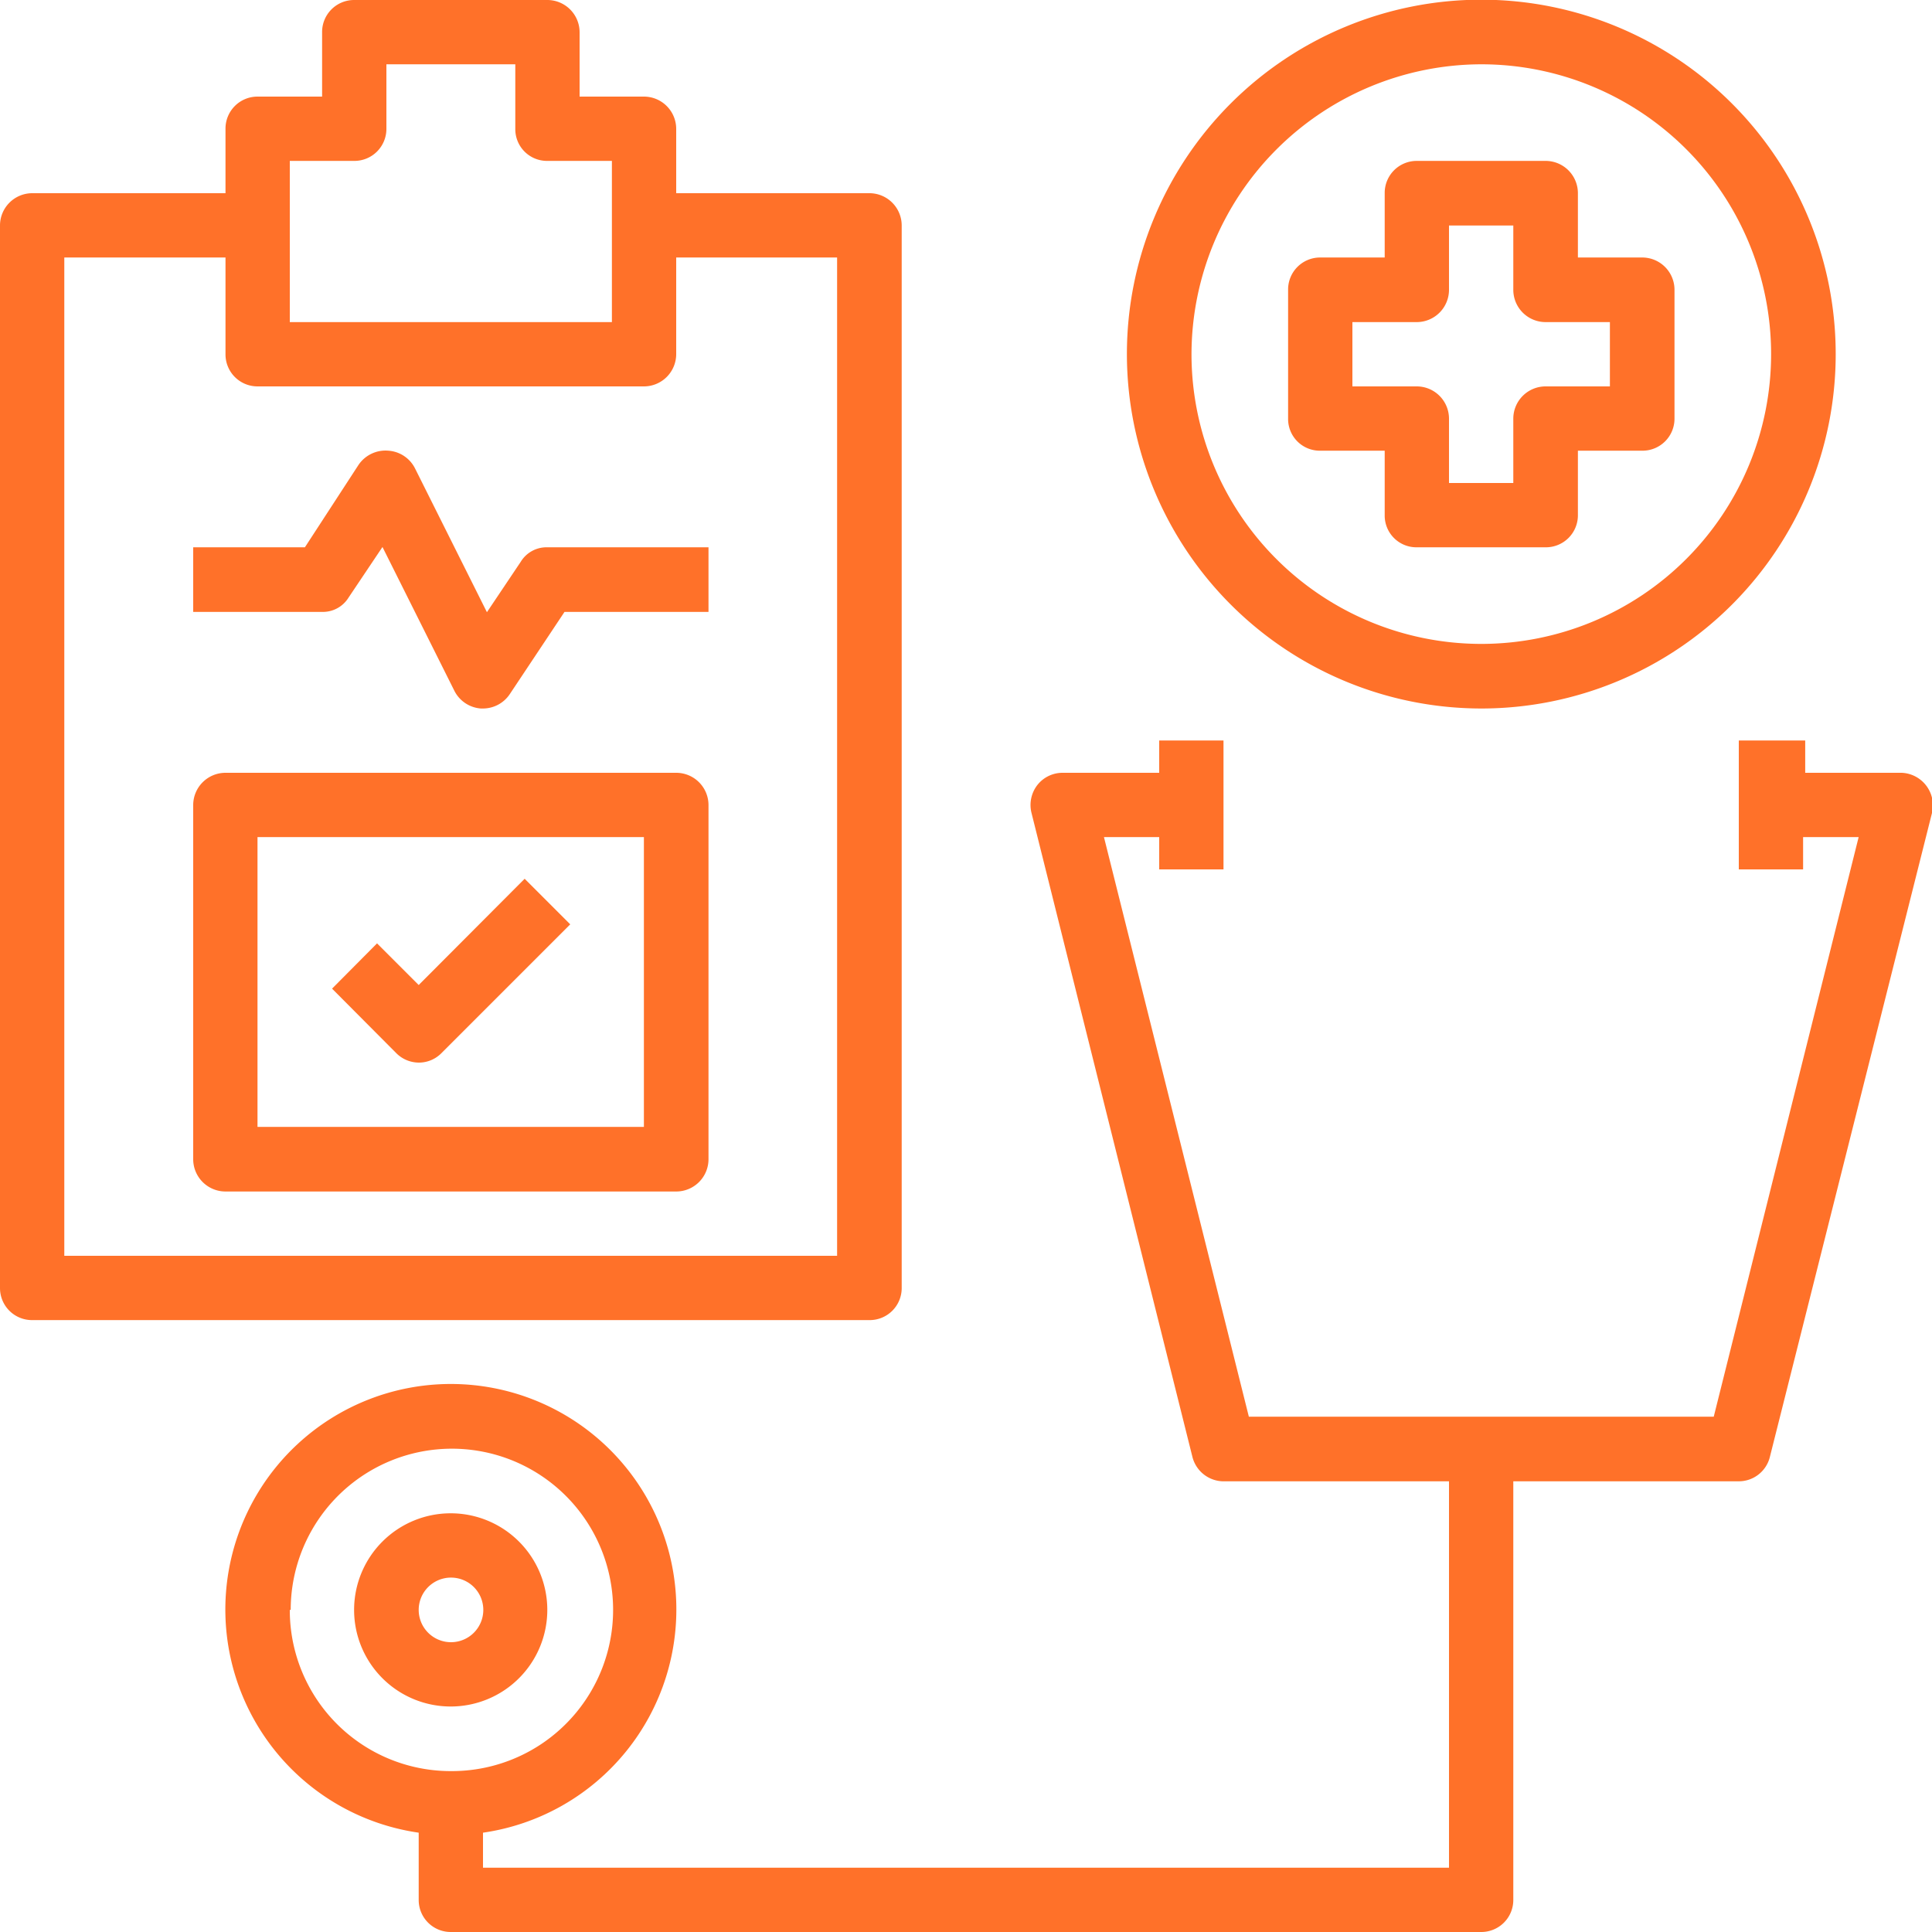 <svg id="Layer_1" data-name="Layer 1" xmlns="http://www.w3.org/2000/svg" viewBox="0 0 64 64"><title>health-care</title><path d="M1.07,43.73H28.8a1.06,1.06,0,0,0,1.07-1.06V7.47A1.07,1.07,0,0,0,28.8,6.4H22.4V4.27A1.07,1.07,0,0,0,21.33,3.2H19.2V1.07A1.07,1.07,0,0,0,18.13,0h-6.4a1.06,1.06,0,0,0-1.06,1.07V3.2H8.53A1.06,1.06,0,0,0,7.47,4.27V6.4H1.07A1.07,1.07,0,0,0,0,7.47v35.2A1.06,1.06,0,0,0,1.07,43.73ZM9.6,5.33h2.13A1.06,1.06,0,0,0,12.8,4.27V2.13h4.27V4.27a1.05,1.05,0,0,0,1.06,1.06h2.14v5.34H9.6V5.33ZM2.13,8.53H7.47v3.2A1.06,1.06,0,0,0,8.53,12.8h12.8a1.07,1.07,0,0,0,1.07-1.07V8.53h5.33V41.6H2.13Z" transform="translate(0)" style="fill:#ff7129"/><path d="M58.63,48.26,64,26.93a1.08,1.08,0,0,0-1-1.33h-3.2V24.53H57.6V28.8h2.13V27.73h1.84l-4.8,19.2H41.37l-4.8-19.2H38.4V28.8h2.13V24.53H38.4V25.6H35.2a1.06,1.06,0,0,0-.84.41,1.08,1.08,0,0,0-.19.92L39.5,48.26a1.07,1.07,0,0,0,1,.81H48v12.8H16V60.71a7.47,7.47,0,1,0-2.13,0v2.22A1.06,1.06,0,0,0,14.93,64H49.07a1.06,1.06,0,0,0,1.06-1.07V49.07H57.6A1.06,1.06,0,0,0,58.63,48.26Zm-49,5.07a5.34,5.34,0,1,1,5.33,5.34A5.33,5.33,0,0,1,9.6,53.33Z" transform="translate(0)" style="fill:#ff7129"/><path d="M18.13,53.33a3.2,3.2,0,1,0-3.2,3.2A3.2,3.2,0,0,0,18.13,53.33Zm-4.26,0a1.07,1.07,0,1,1,1.06,1.07A1.07,1.07,0,0,1,13.87,53.33Z" transform="translate(0)" style="fill:#ff7129"/><path d="M22.4,25.6H7.47A1.07,1.07,0,0,0,6.4,26.67V38.4a1.07,1.07,0,0,0,1.07,1.07H22.4a1.07,1.07,0,0,0,1.07-1.07V26.67A1.07,1.07,0,0,0,22.4,25.6ZM21.33,37.33H8.53v-9.6h12.8Z" transform="translate(0)" style="fill:#ff7129"/><path d="M13.87,35.2a1.05,1.05,0,0,0,.75-.31l4.27-4.27-1.51-1.51-3.51,3.52-1.38-1.38L11,32.75l2.13,2.14A1.06,1.06,0,0,0,13.87,35.2Z" transform="translate(0)" style="fill:#ff7129"/><path d="M17.25,18.61l-1.12,1.67-2.38-4.76a1.07,1.07,0,0,0-.88-.59,1.08,1.08,0,0,0-1,.48L10.1,18.13H6.4v2.14h4.27a1,1,0,0,0,.88-.48l1.12-1.67,2.38,4.76a1.07,1.07,0,0,0,.88.59H16a1.07,1.07,0,0,0,.89-.48l1.81-2.72h4.77V18.13H18.13A1,1,0,0,0,17.25,18.61Z" transform="translate(0)" style="fill:#ff7129"/><path d="M43.73,14.93h2.14v2.14a1.05,1.05,0,0,0,1.06,1.06H51.2a1.06,1.06,0,0,0,1.07-1.06V14.93H54.4a1.06,1.06,0,0,0,1.07-1.06V9.6A1.07,1.07,0,0,0,54.4,8.53H52.27V6.4A1.07,1.07,0,0,0,51.2,5.33H46.93A1.06,1.06,0,0,0,45.87,6.4V8.53H43.73A1.06,1.06,0,0,0,42.67,9.6v4.27A1.05,1.05,0,0,0,43.73,14.93Zm1.07-4.26h2.13A1.07,1.07,0,0,0,48,9.6V7.47h2.13V9.6a1.07,1.07,0,0,0,1.07,1.07h2.13V12.8H51.2a1.07,1.07,0,0,0-1.07,1.07V16H48V13.87a1.07,1.07,0,0,0-1.07-1.07H44.8Z" transform="translate(0)" style="fill:#ff7129"/><path d="M49.07,23.47A11.74,11.74,0,1,0,37.33,11.73,11.75,11.75,0,0,0,49.07,23.47Zm0-21.34a9.6,9.6,0,1,1-9.6,9.6A9.62,9.62,0,0,1,49.07,2.13Z" transform="translate(0)" style="fill:#ff7129"/></svg>
